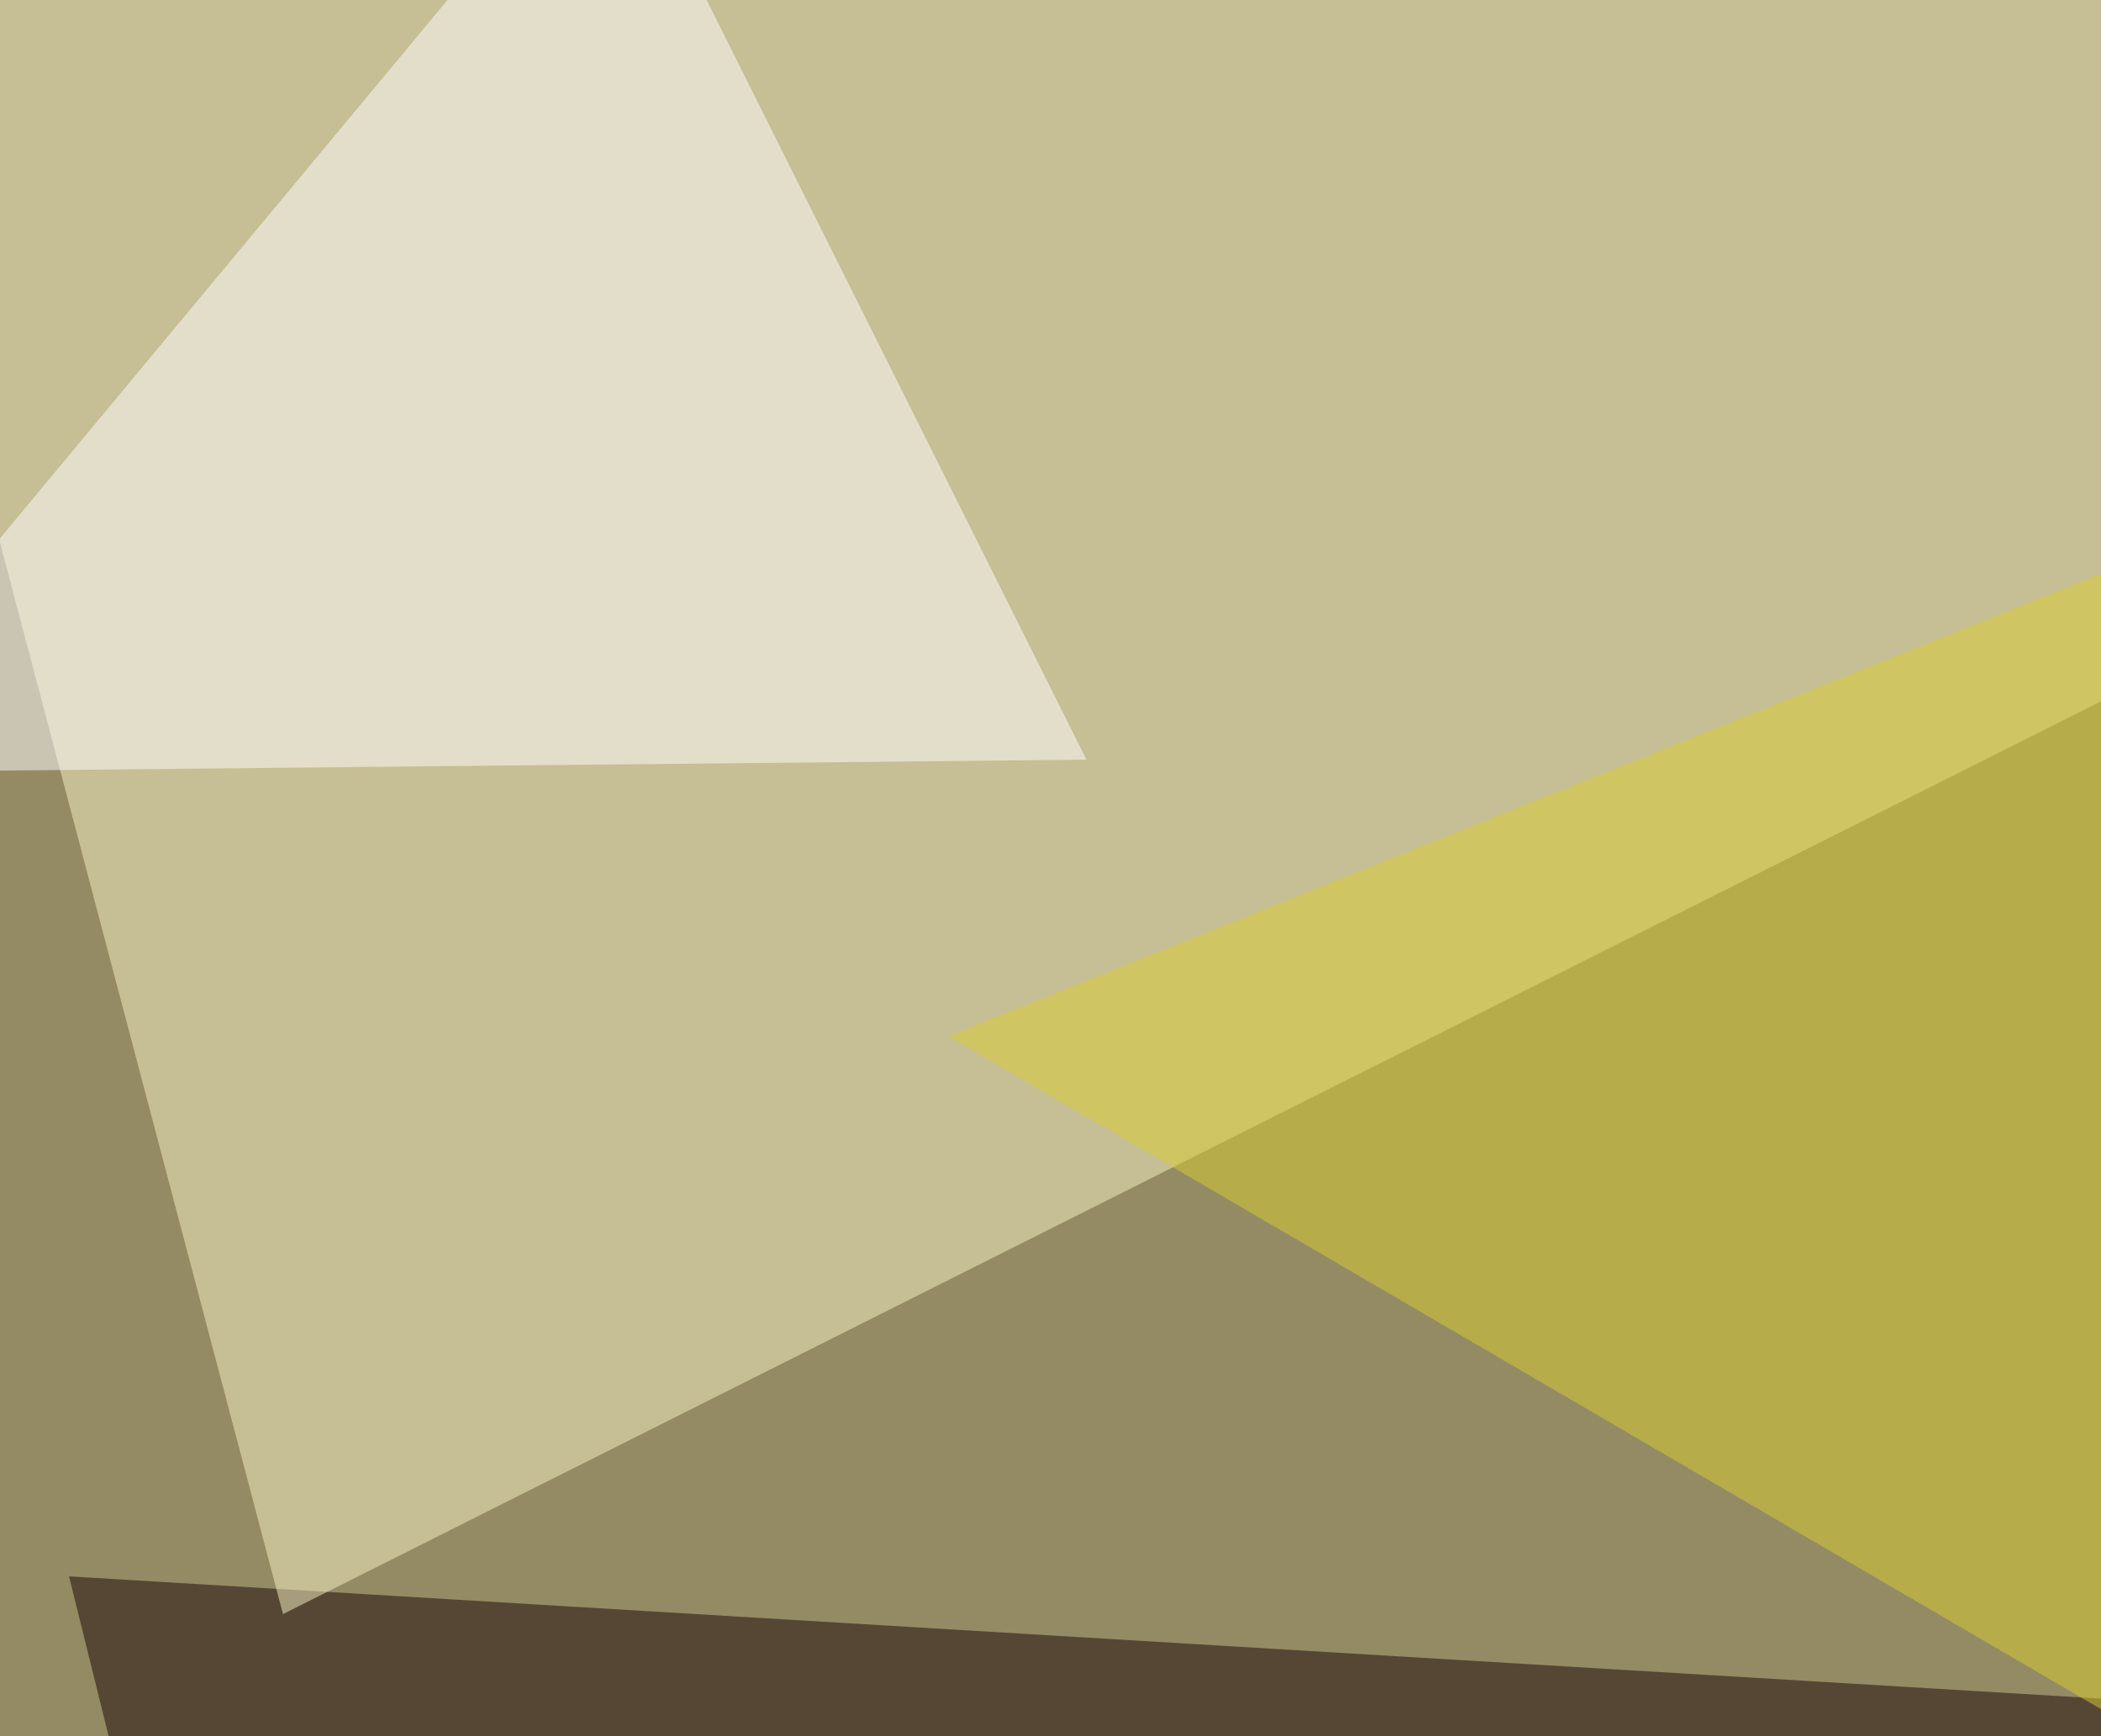 <svg xmlns="http://www.w3.org/2000/svg" width="490" height="405" ><filter id="a"><feGaussianBlur stdDeviation="55"/></filter><rect width="100%" height="100%" fill="#948b64"/><g filter="url(#a)"><g fill-opacity=".5"><path fill="#180507" d="M16.1 367.7l779.3 46.9-706 249z"/><path fill="#f8f3c5" d="M66 376.5L795.3 10.3-45.4-45.4z"/><path fill="#d8ce31" d="M622.6 80.6L221.2 241.7l401.4 234.4z"/><path fill="#fff" d="M-45.4 180.2l298.8-3L142.1-45.4z"/></g></g></svg>